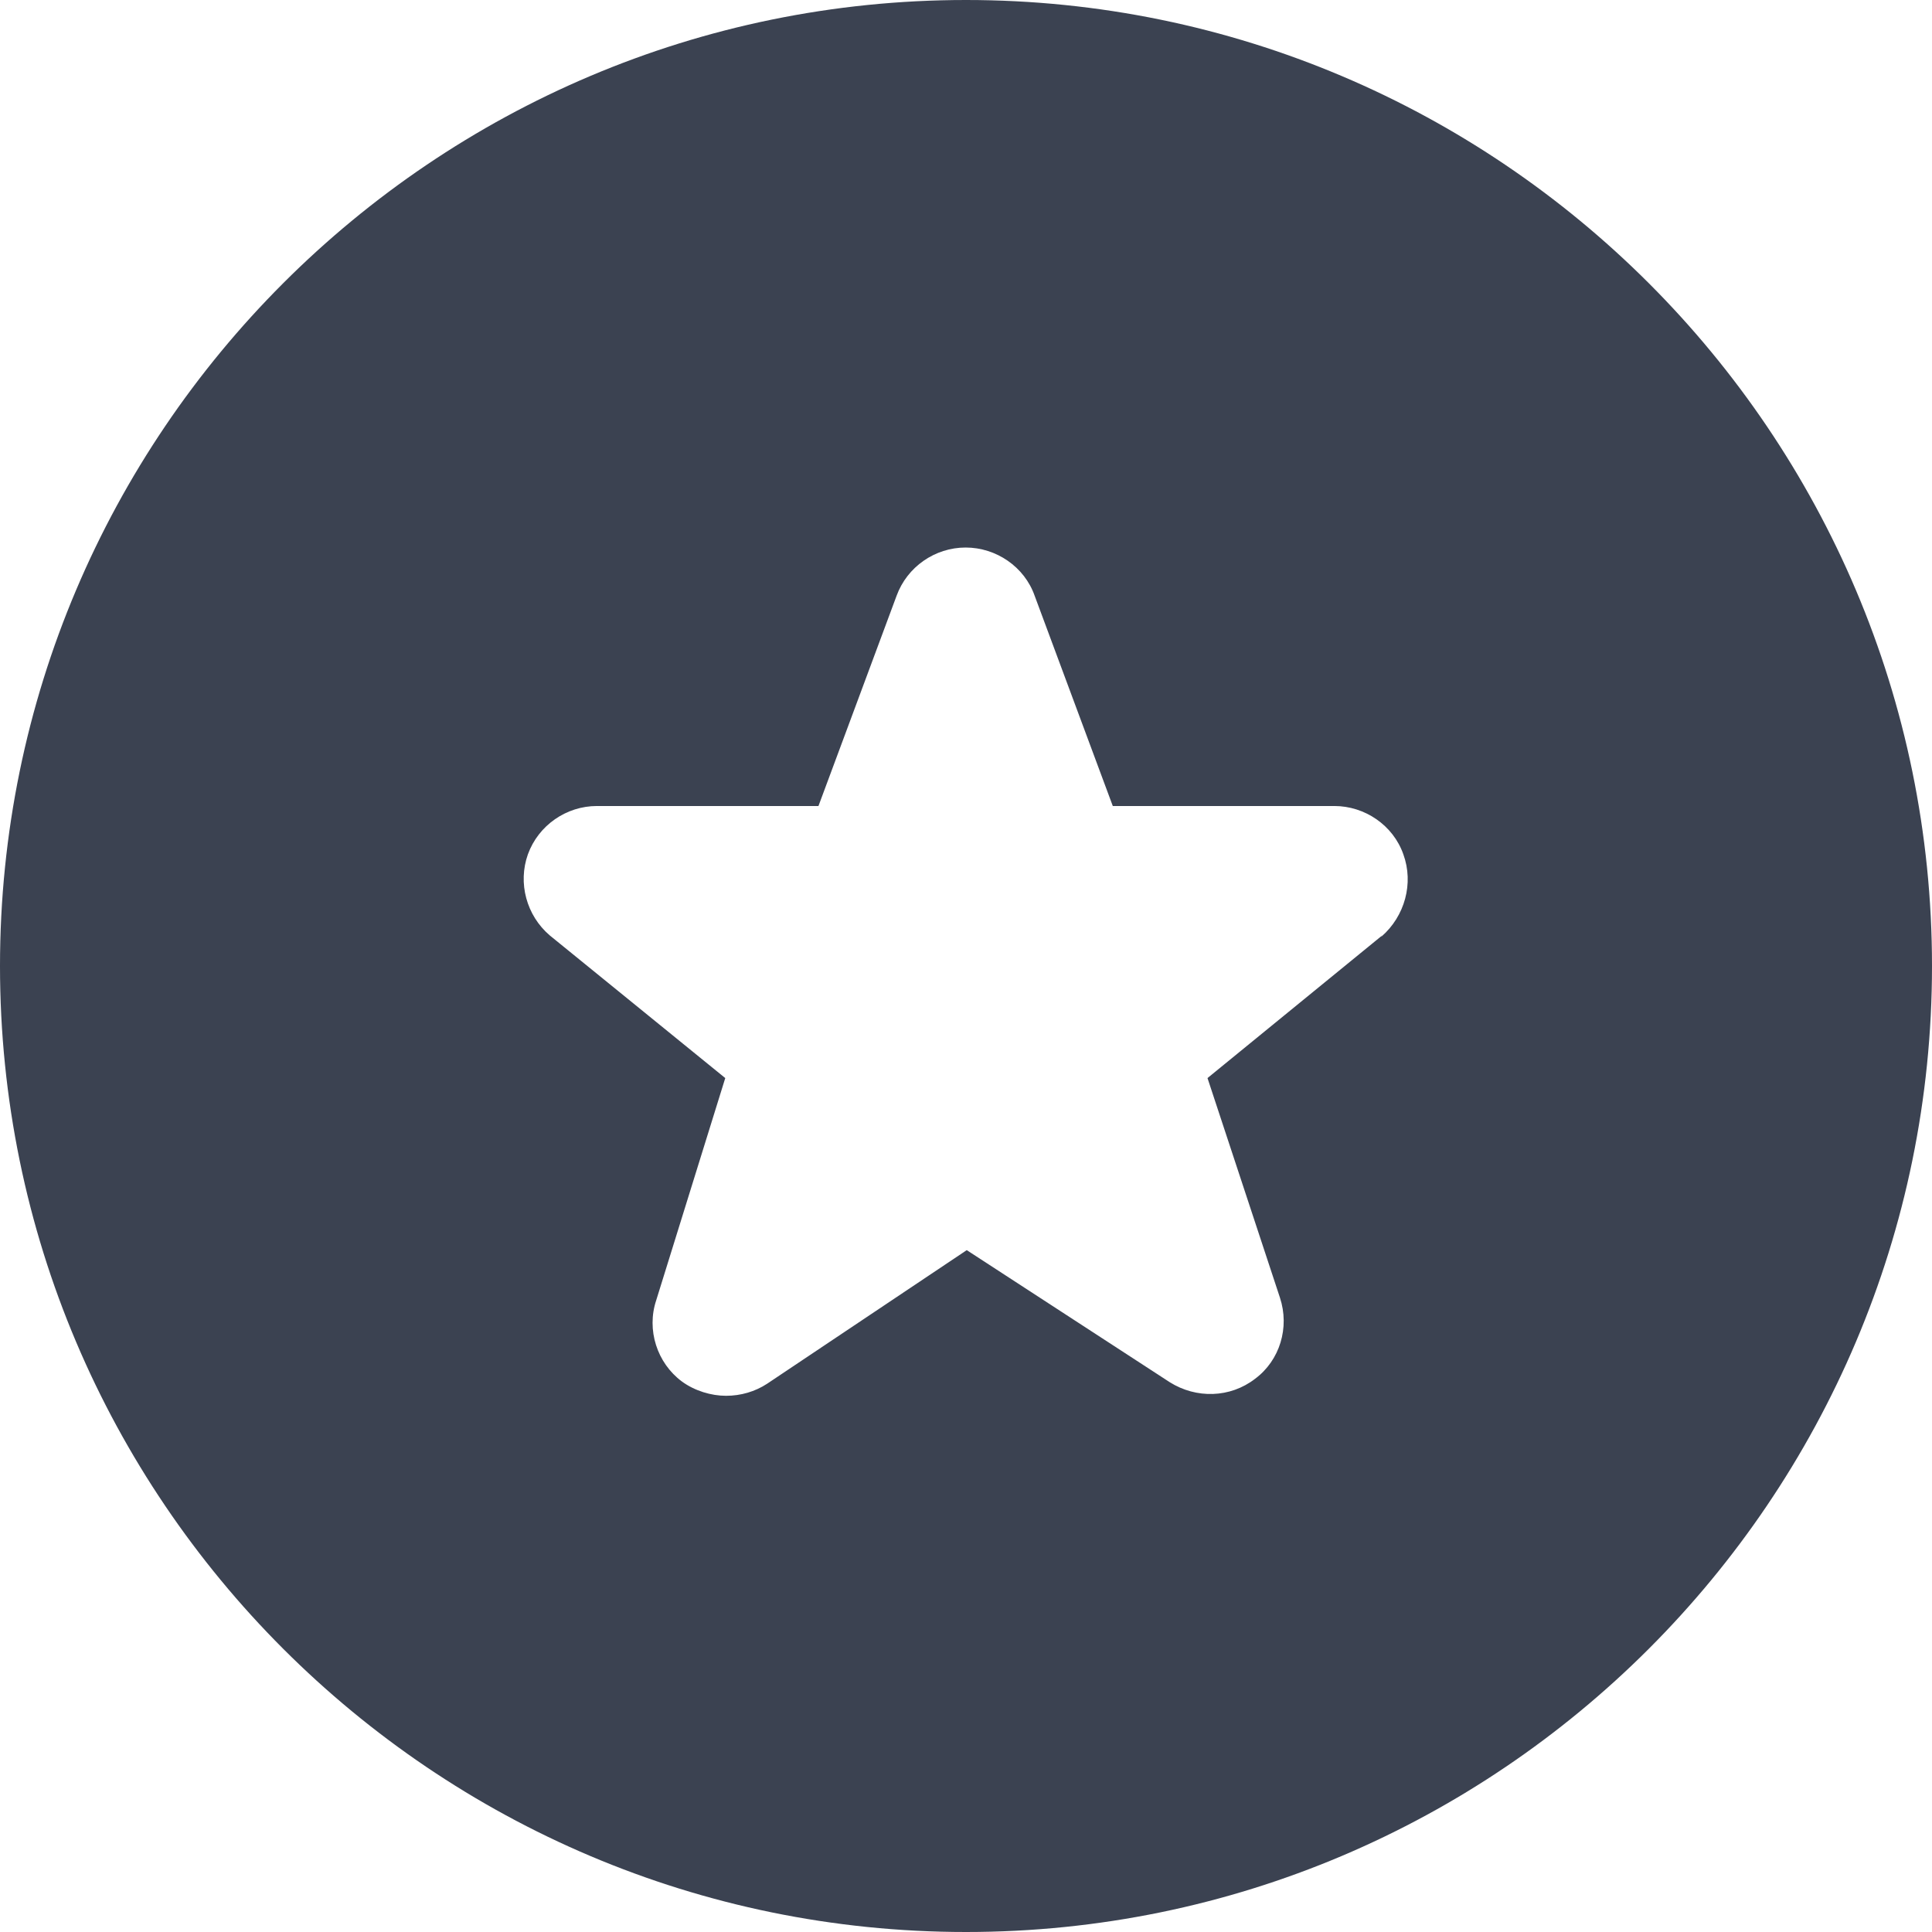 <?xml version="1.0" encoding="UTF-8"?>
<svg xmlns="http://www.w3.org/2000/svg" version="1.1" viewBox="0 0 512 512">
  <defs>
    <style>
      .cls-1 {
        fill: #3b4251;
      }
    </style>
  </defs>
  <!-- Generator: Adobe Illustrator 28.8.0, SVG Export Plug-In . SVG Version: 1.2.0 Build 43)  -->
  <g>
    <g id="Layer_1">
      <path class="cls-1" d="M256,0C114.8,0,0,114.8,0,256s114.8,256,256,256,256-114.8,256-256S397.2,0,256,0ZM366.3,247.9l-46.3,37.8,19.2,58.2c2.6,7.9,0,16.6-6.6,21.5-6.6,5.1-15.6,5.3-22.6.9l-53.8-35-52.9,35.4c-3.2,2.1-7,3.2-10.9,3.2s-8.3-1.3-11.7-3.8c-6.6-4.9-9.4-13.7-6.8-21.5l18.3-58.9-46.5-37.8c-6.2-5.3-8.5-13.9-5.8-21.5,2.8-7.7,10.2-12.8,18.3-12.8h58.7l20.7-55.7c2.8-7.7,10.2-12.8,18.3-12.8s15.6,5.1,18.3,12.8l20.7,55.7h58.7c8.1,0,15.6,5.1,18.3,12.8,2.8,7.7.4,16.4-5.8,21.8v-.2Z"/>
    </g>
  </g>
</svg>